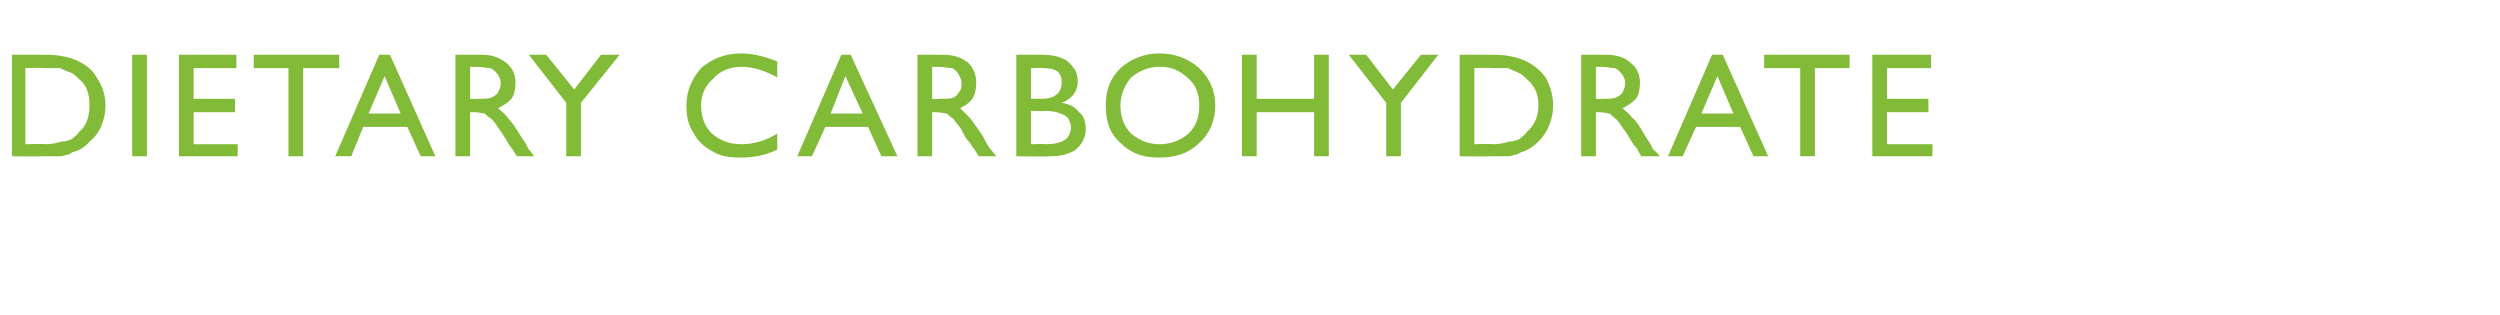<?xml version="1.0" standalone="no"?><!DOCTYPE svg PUBLIC "-//W3C//DTD SVG 1.1//EN" "http://www.w3.org/Graphics/SVG/1.1/DTD/svg11.dtd"><svg xmlns="http://www.w3.org/2000/svg" version="1.1" width="187.2px" height="23.6px" viewBox="0 -4 187.2 23.6" style="top:-4px">  <desc>DIETARY CARBOHYDRATE</desc>  <defs/>  <g id="Polygon139371">    <path d="M 0.9 7.7 L 0.9 0.1 C 0.9 0.1 3.43 0.1 3.4 0.1 C 4.5 0.1 5.3 0.3 5.9 0.6 C 6.5 0.9 7 1.3 7.3 1.9 C 7.7 2.5 7.9 3.2 7.9 3.9 C 7.9 4.4 7.8 4.9 7.6 5.4 C 7.4 5.9 7.1 6.3 6.7 6.6 C 6.4 7 5.9 7.3 5.4 7.4 C 5.2 7.6 4.9 7.6 4.6 7.7 C 4.4 7.7 3.9 7.7 3.3 7.7 C 3.27 7.73 0.9 7.7 0.9 7.7 Z M 3.3 1.1 C 3.31 1.07 1.9 1.1 1.9 1.1 L 1.9 6.8 C 1.9 6.8 3.35 6.75 3.3 6.8 C 3.9 6.8 4.3 6.7 4.6 6.6 C 4.9 6.6 5.2 6.5 5.4 6.4 C 5.6 6.2 5.8 6.1 5.9 5.9 C 6.5 5.4 6.7 4.7 6.7 3.9 C 6.7 3 6.5 2.4 5.9 1.9 C 5.7 1.7 5.5 1.5 5.2 1.4 C 4.9 1.3 4.7 1.2 4.5 1.1 C 4.2 1.1 3.8 1.1 3.3 1.1 Z M 9.9 0.1 L 11 0.1 L 11 7.7 L 9.9 7.7 L 9.9 0.1 Z M 13.4 0.1 L 17.7 0.1 L 17.7 1.1 L 14.5 1.1 L 14.5 3.4 L 17.6 3.4 L 17.6 4.4 L 14.5 4.4 L 14.5 6.8 L 17.8 6.8 L 17.8 7.7 L 13.4 7.7 L 13.4 0.1 Z M 19 0.1 L 25.4 0.1 L 25.4 1.1 L 22.7 1.1 L 22.7 7.7 L 21.6 7.7 L 21.6 1.1 L 19 1.1 L 19 0.1 Z M 28.4 0.1 L 29.2 0.1 L 32.6 7.7 L 31.5 7.7 L 30.5 5.5 L 27.2 5.5 L 26.3 7.7 L 25.1 7.7 L 28.4 0.1 Z M 30 4.5 L 28.8 1.7 L 27.6 4.5 L 30 4.5 Z M 34.1 7.7 L 34.1 0.1 C 34.1 0.1 36.06 0.1 36.1 0.1 C 36.8 0.1 37.4 0.3 37.9 0.7 C 38.4 1.1 38.6 1.6 38.6 2.2 C 38.6 2.7 38.5 3.1 38.3 3.4 C 38 3.7 37.7 3.9 37.3 4.1 C 37.5 4.3 37.8 4.5 38 4.8 C 38.2 5 38.6 5.5 39 6.2 C 39.3 6.6 39.5 7 39.6 7.2 C 39.63 7.19 40 7.7 40 7.7 L 38.7 7.7 C 38.7 7.7 38.4 7.23 38.4 7.2 C 38.4 7.2 38.4 7.2 38.3 7.1 C 38.34 7.14 38.1 6.8 38.1 6.8 L 37.8 6.3 C 37.8 6.3 37.42 5.69 37.4 5.7 C 37.2 5.4 37 5.1 36.8 4.9 C 36.6 4.8 36.4 4.6 36.3 4.5 C 36.1 4.5 35.9 4.4 35.5 4.4 C 35.53 4.41 35.2 4.4 35.2 4.4 L 35.2 7.7 L 34.1 7.7 Z M 35.6 1 C 35.57 1.03 35.2 1 35.2 1 L 35.2 3.4 C 35.2 3.4 35.66 3.44 35.7 3.4 C 36.2 3.4 36.6 3.4 36.8 3.3 C 37 3.2 37.2 3.1 37.3 2.9 C 37.4 2.7 37.5 2.5 37.5 2.2 C 37.5 2 37.4 1.8 37.3 1.6 C 37.1 1.4 37 1.2 36.7 1.1 C 36.5 1.1 36.1 1 35.6 1 Z M 45 0.1 L 46.4 0.1 L 43.5 3.7 L 43.5 7.7 L 42.4 7.7 L 42.4 3.7 L 39.6 0.1 L 40.9 0.1 L 43 2.7 L 45 0.1 Z M 55.5 6.8 C 56.5 6.8 57.4 6.5 58.2 6 C 58.2 6 58.2 7.2 58.2 7.2 C 57.4 7.6 56.5 7.8 55.5 7.8 C 54.6 7.8 53.9 7.7 53.3 7.3 C 52.7 7 52.2 6.5 51.9 5.9 C 51.5 5.3 51.4 4.6 51.4 3.9 C 51.4 2.8 51.8 1.9 52.5 1.1 C 53.3 0.4 54.3 0 55.5 0 C 56.3 0 57.2 0.2 58.2 0.6 C 58.2 0.6 58.2 1.8 58.2 1.8 C 57.3 1.3 56.4 1 55.5 1 C 54.7 1 53.9 1.3 53.4 1.9 C 52.8 2.4 52.5 3.1 52.5 3.9 C 52.5 4.8 52.8 5.5 53.3 6 C 53.9 6.5 54.6 6.8 55.5 6.8 C 55.5 6.8 55.5 6.8 55.5 6.8 Z M 63 0.1 L 63.7 0.1 L 67.2 7.7 L 66 7.7 L 65 5.5 L 61.8 5.5 L 60.8 7.7 L 59.7 7.7 L 63 0.1 Z M 64.6 4.5 L 63.3 1.7 L 62.2 4.5 L 64.6 4.5 Z M 68.7 7.7 L 68.7 0.1 C 68.7 0.1 70.62 0.1 70.6 0.1 C 71.4 0.1 72 0.3 72.5 0.7 C 72.9 1.1 73.1 1.6 73.1 2.2 C 73.1 2.7 73 3.1 72.8 3.4 C 72.6 3.7 72.3 3.9 71.9 4.1 C 72.1 4.3 72.3 4.5 72.6 4.8 C 72.8 5 73.1 5.5 73.6 6.2 C 73.8 6.6 74 7 74.2 7.2 C 74.19 7.19 74.6 7.7 74.6 7.7 L 73.3 7.7 C 73.3 7.7 72.96 7.23 73 7.2 C 73 7.2 72.9 7.2 72.9 7.1 C 72.9 7.14 72.7 6.8 72.7 6.8 L 72.3 6.3 C 72.3 6.3 71.98 5.69 72 5.7 C 71.8 5.4 71.5 5.1 71.4 4.9 C 71.2 4.8 71 4.6 70.9 4.5 C 70.7 4.5 70.4 4.4 70.1 4.4 C 70.09 4.41 69.8 4.4 69.8 4.4 L 69.8 7.7 L 68.7 7.7 Z M 70.1 1 C 70.13 1.03 69.8 1 69.8 1 L 69.8 3.4 C 69.8 3.4 70.22 3.44 70.2 3.4 C 70.8 3.4 71.2 3.4 71.4 3.3 C 71.6 3.2 71.7 3.1 71.8 2.9 C 72 2.7 72 2.5 72 2.2 C 72 2 71.9 1.8 71.8 1.6 C 71.7 1.4 71.5 1.2 71.3 1.1 C 71 1.1 70.7 1 70.1 1 Z M 78.7 7.7 C 78.7 7.74 76.1 7.7 76.1 7.7 L 76.1 0.1 C 76.1 0.1 78.11 0.1 78.1 0.1 C 78.7 0.1 79.2 0.2 79.6 0.4 C 79.9 0.5 80.2 0.8 80.4 1.1 C 80.6 1.3 80.7 1.7 80.7 2.1 C 80.7 2.8 80.3 3.4 79.5 3.7 C 80.1 3.8 80.5 4 80.8 4.4 C 81.2 4.7 81.3 5.2 81.3 5.7 C 81.3 6 81.2 6.4 81 6.7 C 80.8 7 80.5 7.3 80.2 7.4 C 79.8 7.6 79.3 7.7 78.7 7.7 Z M 79.5 2.2 C 79.5 1.4 79.1 1.1 78.1 1.1 C 78.15 1.07 77.2 1.1 77.2 1.1 L 77.2 3.4 C 77.2 3.4 77.93 3.37 77.9 3.4 C 78.5 3.4 78.9 3.3 79.2 3 C 79.4 2.8 79.5 2.5 79.5 2.2 C 79.5 2.2 79.5 2.2 79.5 2.2 Z M 78.2 4.3 C 78.23 4.34 77.2 4.3 77.2 4.3 L 77.2 6.8 C 77.2 6.8 78.28 6.76 78.3 6.8 C 78.9 6.8 79.3 6.7 79.5 6.6 C 79.7 6.5 79.9 6.4 80 6.2 C 80.1 6 80.2 5.8 80.2 5.6 C 80.2 5.3 80.1 5.1 80 4.9 C 79.9 4.7 79.7 4.6 79.4 4.5 C 79.2 4.4 78.8 4.3 78.2 4.3 Z M 86.8 0 C 88 0 89 0.4 89.8 1.1 C 90.6 1.9 91 2.8 91 3.9 C 91 5 90.6 6 89.8 6.7 C 89 7.5 88 7.8 86.8 7.8 C 85.6 7.8 84.7 7.5 83.9 6.7 C 83.1 6 82.8 5.1 82.8 3.9 C 82.8 2.8 83.1 1.9 83.9 1.1 C 84.7 0.4 85.7 0 86.8 0 Z M 86.9 1 C 86 1 85.3 1.3 84.7 1.8 C 84.2 2.4 83.9 3.1 83.9 3.9 C 83.9 4.8 84.2 5.5 84.7 6 C 85.3 6.5 86 6.8 86.8 6.8 C 87.7 6.8 88.4 6.5 89 6 C 89.6 5.4 89.8 4.7 89.8 3.9 C 89.8 3.1 89.6 2.4 89 1.9 C 88.4 1.3 87.7 1 86.9 1 Z M 98.4 0.1 L 99.5 0.1 L 99.5 7.7 L 98.4 7.7 L 98.4 4.4 L 94.1 4.4 L 94.1 7.7 L 93 7.7 L 93 0.1 L 94.1 0.1 L 94.1 3.4 L 98.4 3.4 L 98.4 0.1 Z M 106.4 0.1 L 107.7 0.1 L 104.9 3.7 L 104.9 7.7 L 103.8 7.7 L 103.8 3.7 L 101 0.1 L 102.3 0.1 L 104.3 2.7 L 106.4 0.1 Z M 109.3 7.7 L 109.3 0.1 C 109.3 0.1 111.84 0.1 111.8 0.1 C 112.9 0.1 113.7 0.3 114.3 0.6 C 114.9 0.9 115.4 1.3 115.8 1.9 C 116.1 2.5 116.3 3.2 116.3 3.9 C 116.3 4.4 116.2 4.9 116 5.4 C 115.8 5.9 115.5 6.3 115.2 6.6 C 114.8 7 114.3 7.3 113.9 7.4 C 113.6 7.6 113.3 7.6 113.1 7.7 C 112.8 7.7 112.4 7.7 111.7 7.7 C 111.68 7.73 109.3 7.7 109.3 7.7 Z M 111.7 1.1 C 111.73 1.07 110.4 1.1 110.4 1.1 L 110.4 6.8 C 110.4 6.8 111.76 6.75 111.8 6.8 C 112.3 6.8 112.7 6.7 113 6.6 C 113.3 6.6 113.6 6.5 113.8 6.4 C 114 6.2 114.2 6.1 114.3 5.9 C 114.9 5.4 115.2 4.7 115.2 3.9 C 115.2 3 114.9 2.4 114.3 1.9 C 114.1 1.7 113.9 1.5 113.6 1.4 C 113.4 1.3 113.1 1.2 112.9 1.1 C 112.6 1.1 112.3 1.1 111.7 1.1 Z M 118.4 7.7 L 118.4 0.1 C 118.4 0.1 120.27 0.1 120.3 0.1 C 121 0.1 121.7 0.3 122.1 0.7 C 122.6 1.1 122.8 1.6 122.8 2.2 C 122.8 2.7 122.7 3.1 122.5 3.4 C 122.2 3.7 121.9 3.9 121.5 4.1 C 121.7 4.3 122 4.5 122.2 4.8 C 122.5 5 122.8 5.5 123.2 6.2 C 123.5 6.6 123.7 7 123.8 7.2 C 123.85 7.19 124.3 7.7 124.3 7.7 L 122.9 7.7 C 122.9 7.7 122.62 7.23 122.6 7.2 C 122.6 7.2 122.6 7.2 122.6 7.1 C 122.55 7.14 122.3 6.8 122.3 6.8 L 122 6.3 C 122 6.3 121.63 5.69 121.6 5.7 C 121.4 5.4 121.2 5.1 121 4.9 C 120.8 4.8 120.7 4.6 120.5 4.5 C 120.4 4.5 120.1 4.4 119.7 4.4 C 119.74 4.41 119.5 4.4 119.5 4.4 L 119.5 7.7 L 118.4 7.7 Z M 119.8 1 C 119.78 1.03 119.5 1 119.5 1 L 119.5 3.4 C 119.5 3.4 119.87 3.44 119.9 3.4 C 120.4 3.4 120.8 3.4 121 3.3 C 121.2 3.2 121.4 3.1 121.5 2.9 C 121.6 2.7 121.7 2.5 121.7 2.2 C 121.7 2 121.6 1.8 121.5 1.6 C 121.3 1.4 121.2 1.2 120.9 1.1 C 120.7 1.1 120.3 1 119.8 1 Z M 128.2 0.1 L 129 0.1 L 132.4 7.7 L 131.3 7.7 L 130.3 5.5 L 127 5.5 L 126 7.7 L 124.9 7.7 L 128.2 0.1 Z M 129.8 4.5 L 128.6 1.7 L 127.4 4.5 L 129.8 4.5 Z M 132.1 0.1 L 138.5 0.1 L 138.5 1.1 L 135.9 1.1 L 135.9 7.7 L 134.8 7.7 L 134.8 1.1 L 132.1 1.1 L 132.1 0.1 Z M 140.2 0.1 L 144.6 0.1 L 144.6 1.1 L 141.3 1.1 L 141.3 3.4 L 144.4 3.4 L 144.4 4.4 L 141.3 4.4 L 141.3 6.8 L 144.7 6.8 L 144.7 7.7 L 140.2 7.7 L 140.2 0.1 Z " stroke="none" fill="#82bb38"/>  </g></svg>